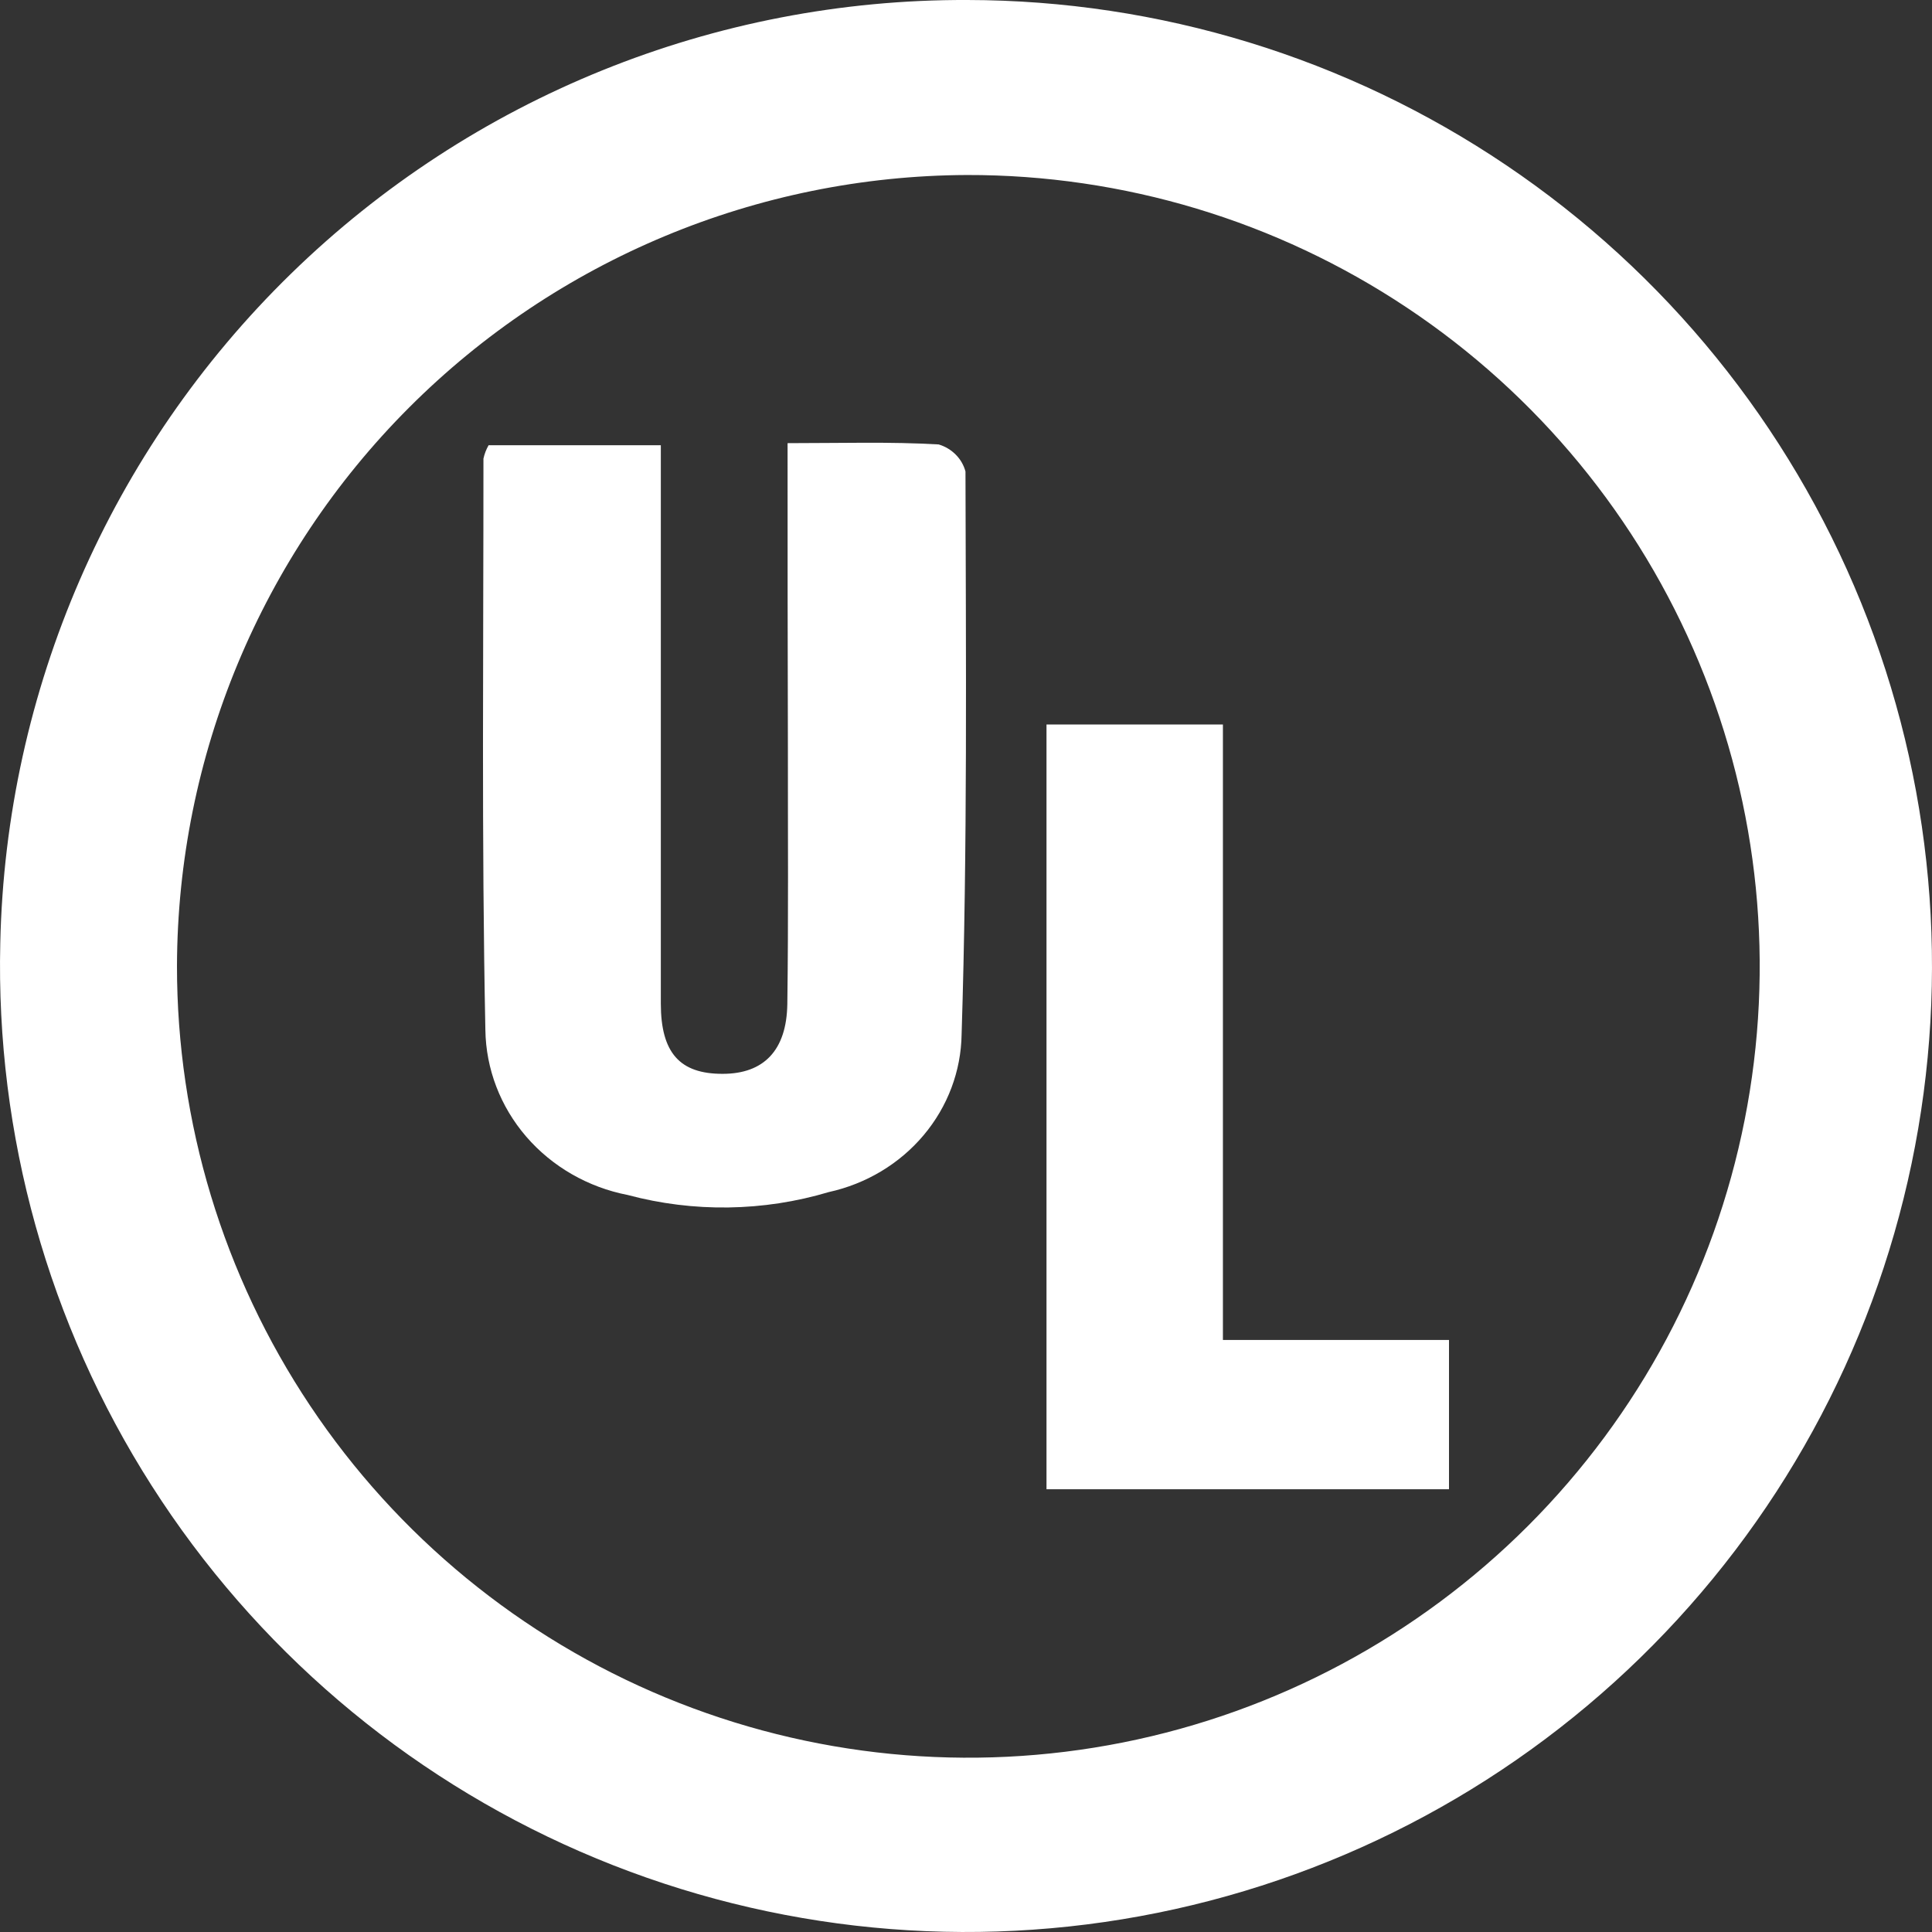 <?xml version="1.0" encoding="UTF-8"?> <svg xmlns="http://www.w3.org/2000/svg" width="48" height="48" viewBox="0 0 48 48" fill="none"><rect x="0" y="0" width="48" height="48" fill="#333333" stroke="none"/><g clip-path="url(#clip0_338_428)"><path d="M24.033 0C28.803 0.007 33.462 1.434 37.417 4.101C41.372 6.767 44.442 10.552 46.237 14.971C48.031 19.39 48.468 24.244 47.492 28.912C46.516 33.581 44.17 37.853 40.756 41.183C37.341 44.513 33.011 46.75 28.32 47.608C23.628 48.467 18.787 47.907 14.414 46.002C10.041 44.097 6.335 40.933 3.769 36.912C1.203 32.892 -0.107 28.198 0.007 23.429C0.142 17.154 2.735 11.183 7.229 6.801C11.722 2.419 17.757 -0.023 24.033 0ZM4.397 23.996C4.394 27.887 5.546 31.691 7.707 34.927C9.868 38.163 12.94 40.685 16.534 42.173C20.129 43.662 24.084 44.051 27.9 43.291C31.716 42.531 35.22 40.656 37.97 37.903C40.719 35.15 42.59 31.643 43.345 27.826C44.101 24.009 43.707 20.054 42.213 16.462C40.72 12.869 38.194 9.8 34.955 7.644C31.717 5.487 27.911 4.34 24.021 4.348C18.819 4.37 13.836 6.448 10.16 10.129C6.484 13.809 4.412 18.794 4.397 23.996Z" fill="white"></path><path d="M19.567 11.01C20.912 11.01 22.12 10.972 23.321 11.042C23.483 11.09 23.628 11.177 23.745 11.295C23.862 11.412 23.945 11.557 23.987 11.714C23.997 16.375 24.038 21.038 23.891 25.694C23.878 26.609 23.546 27.493 22.947 28.204C22.349 28.915 21.519 29.413 20.59 29.617C18.967 30.102 17.233 30.127 15.595 29.689C14.607 29.497 13.718 28.985 13.074 28.239C12.431 27.493 12.073 26.558 12.059 25.59C11.963 20.859 12.013 16.127 12.011 11.395C12.036 11.279 12.079 11.166 12.139 11.062H16.418V12.217C16.418 16.455 16.418 20.693 16.418 24.93C16.418 26.161 16.893 26.682 17.955 26.679C18.973 26.679 19.544 26.1 19.561 24.943C19.59 22.824 19.573 20.705 19.575 18.585C19.568 16.119 19.567 13.647 19.567 11.01Z" fill="white"></path><path d="M36 33.291V37H26V18H30.383V33.291H36Z" fill="white"></path></g><defs><clipPath id="clip0_338_428"><rect width="48" height="48" fill="white"></rect></clipPath></defs></svg> 